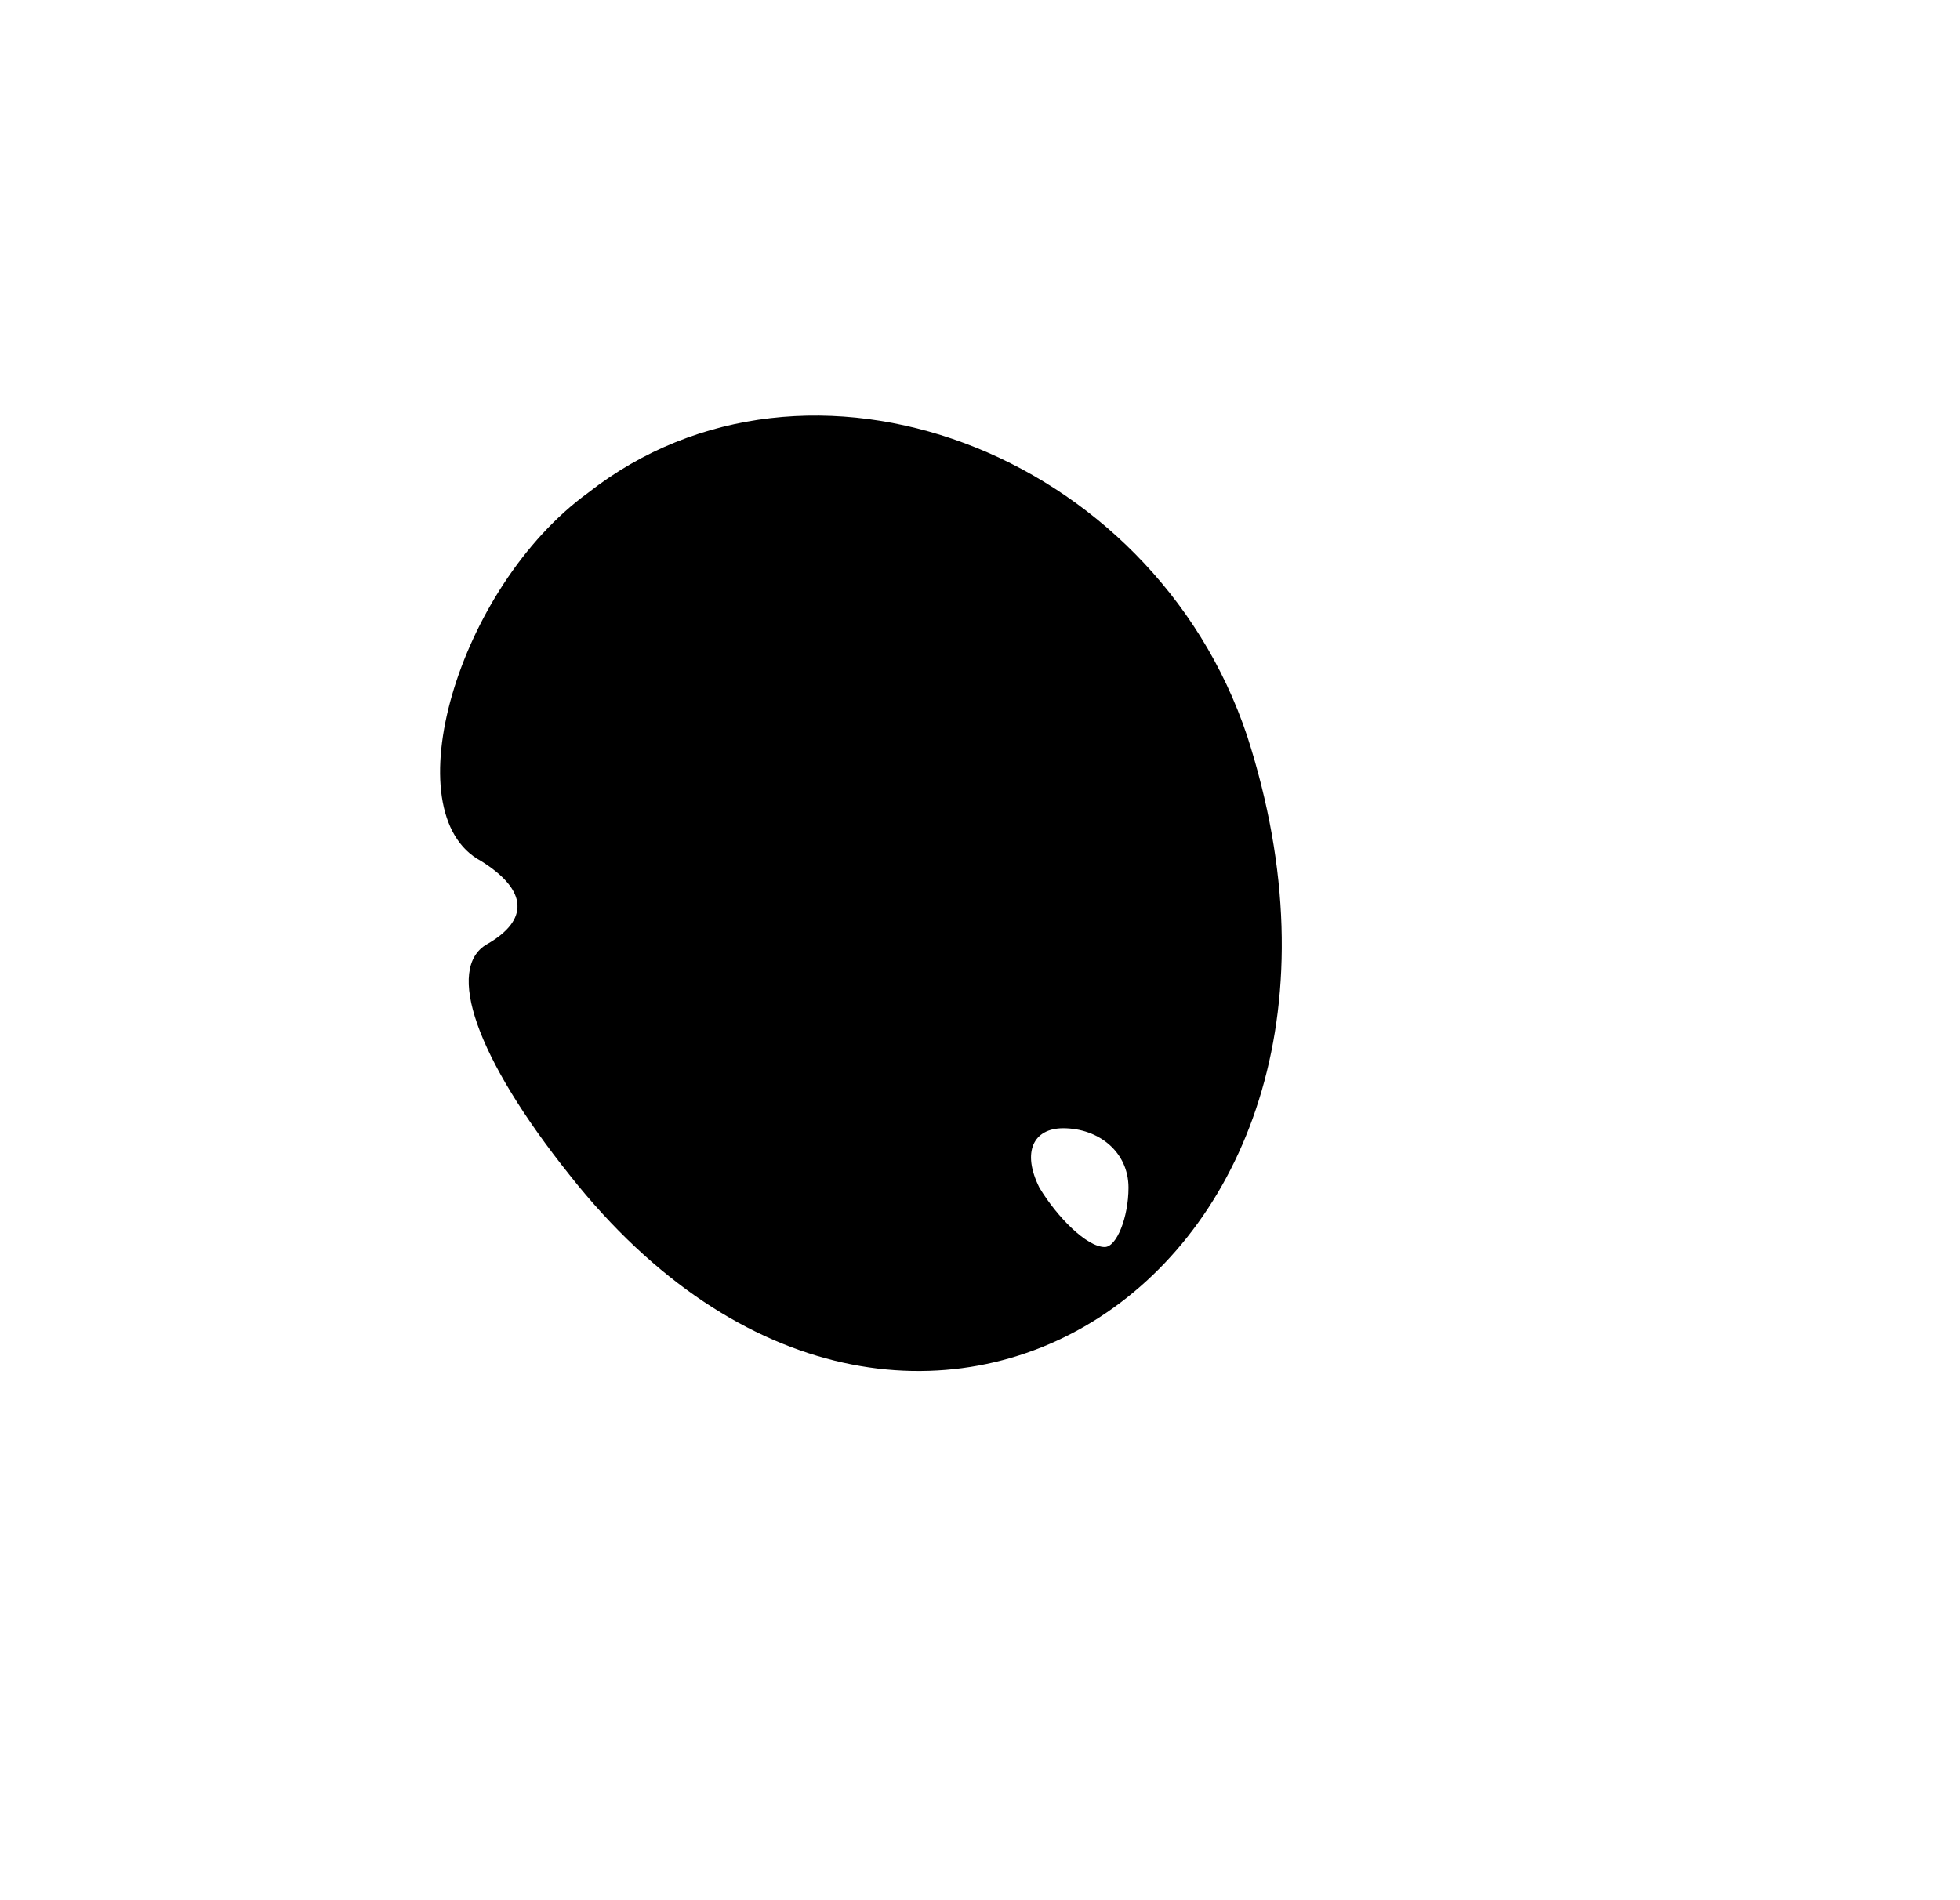 <?xml version="1.0" encoding="UTF-8" standalone="no"?> <svg xmlns="http://www.w3.org/2000/svg" version="1.0" width="33pt" height="32pt" viewBox="0 0 33 32" preserveAspectRatio="xMidYMid meet"><g transform="translate(0,32) scale(0.1,-0.1)" fill="#000000" stroke="none"><path d="M99 237 c-22 -16 -33 -54 -18 -62 8 -5 8 -10 1 -14 -7 -4 -2 -19 14 -39 57 -72 143 -16 114 74 -16 48 -74 70 -111 41z m91 -117 c0 -5 -2 -10 -4 -10 -3 0 -8 5 -11 10 -3 6 -1 10 4 10 6 0 11 -4 11 -10z"></path></g></svg> 